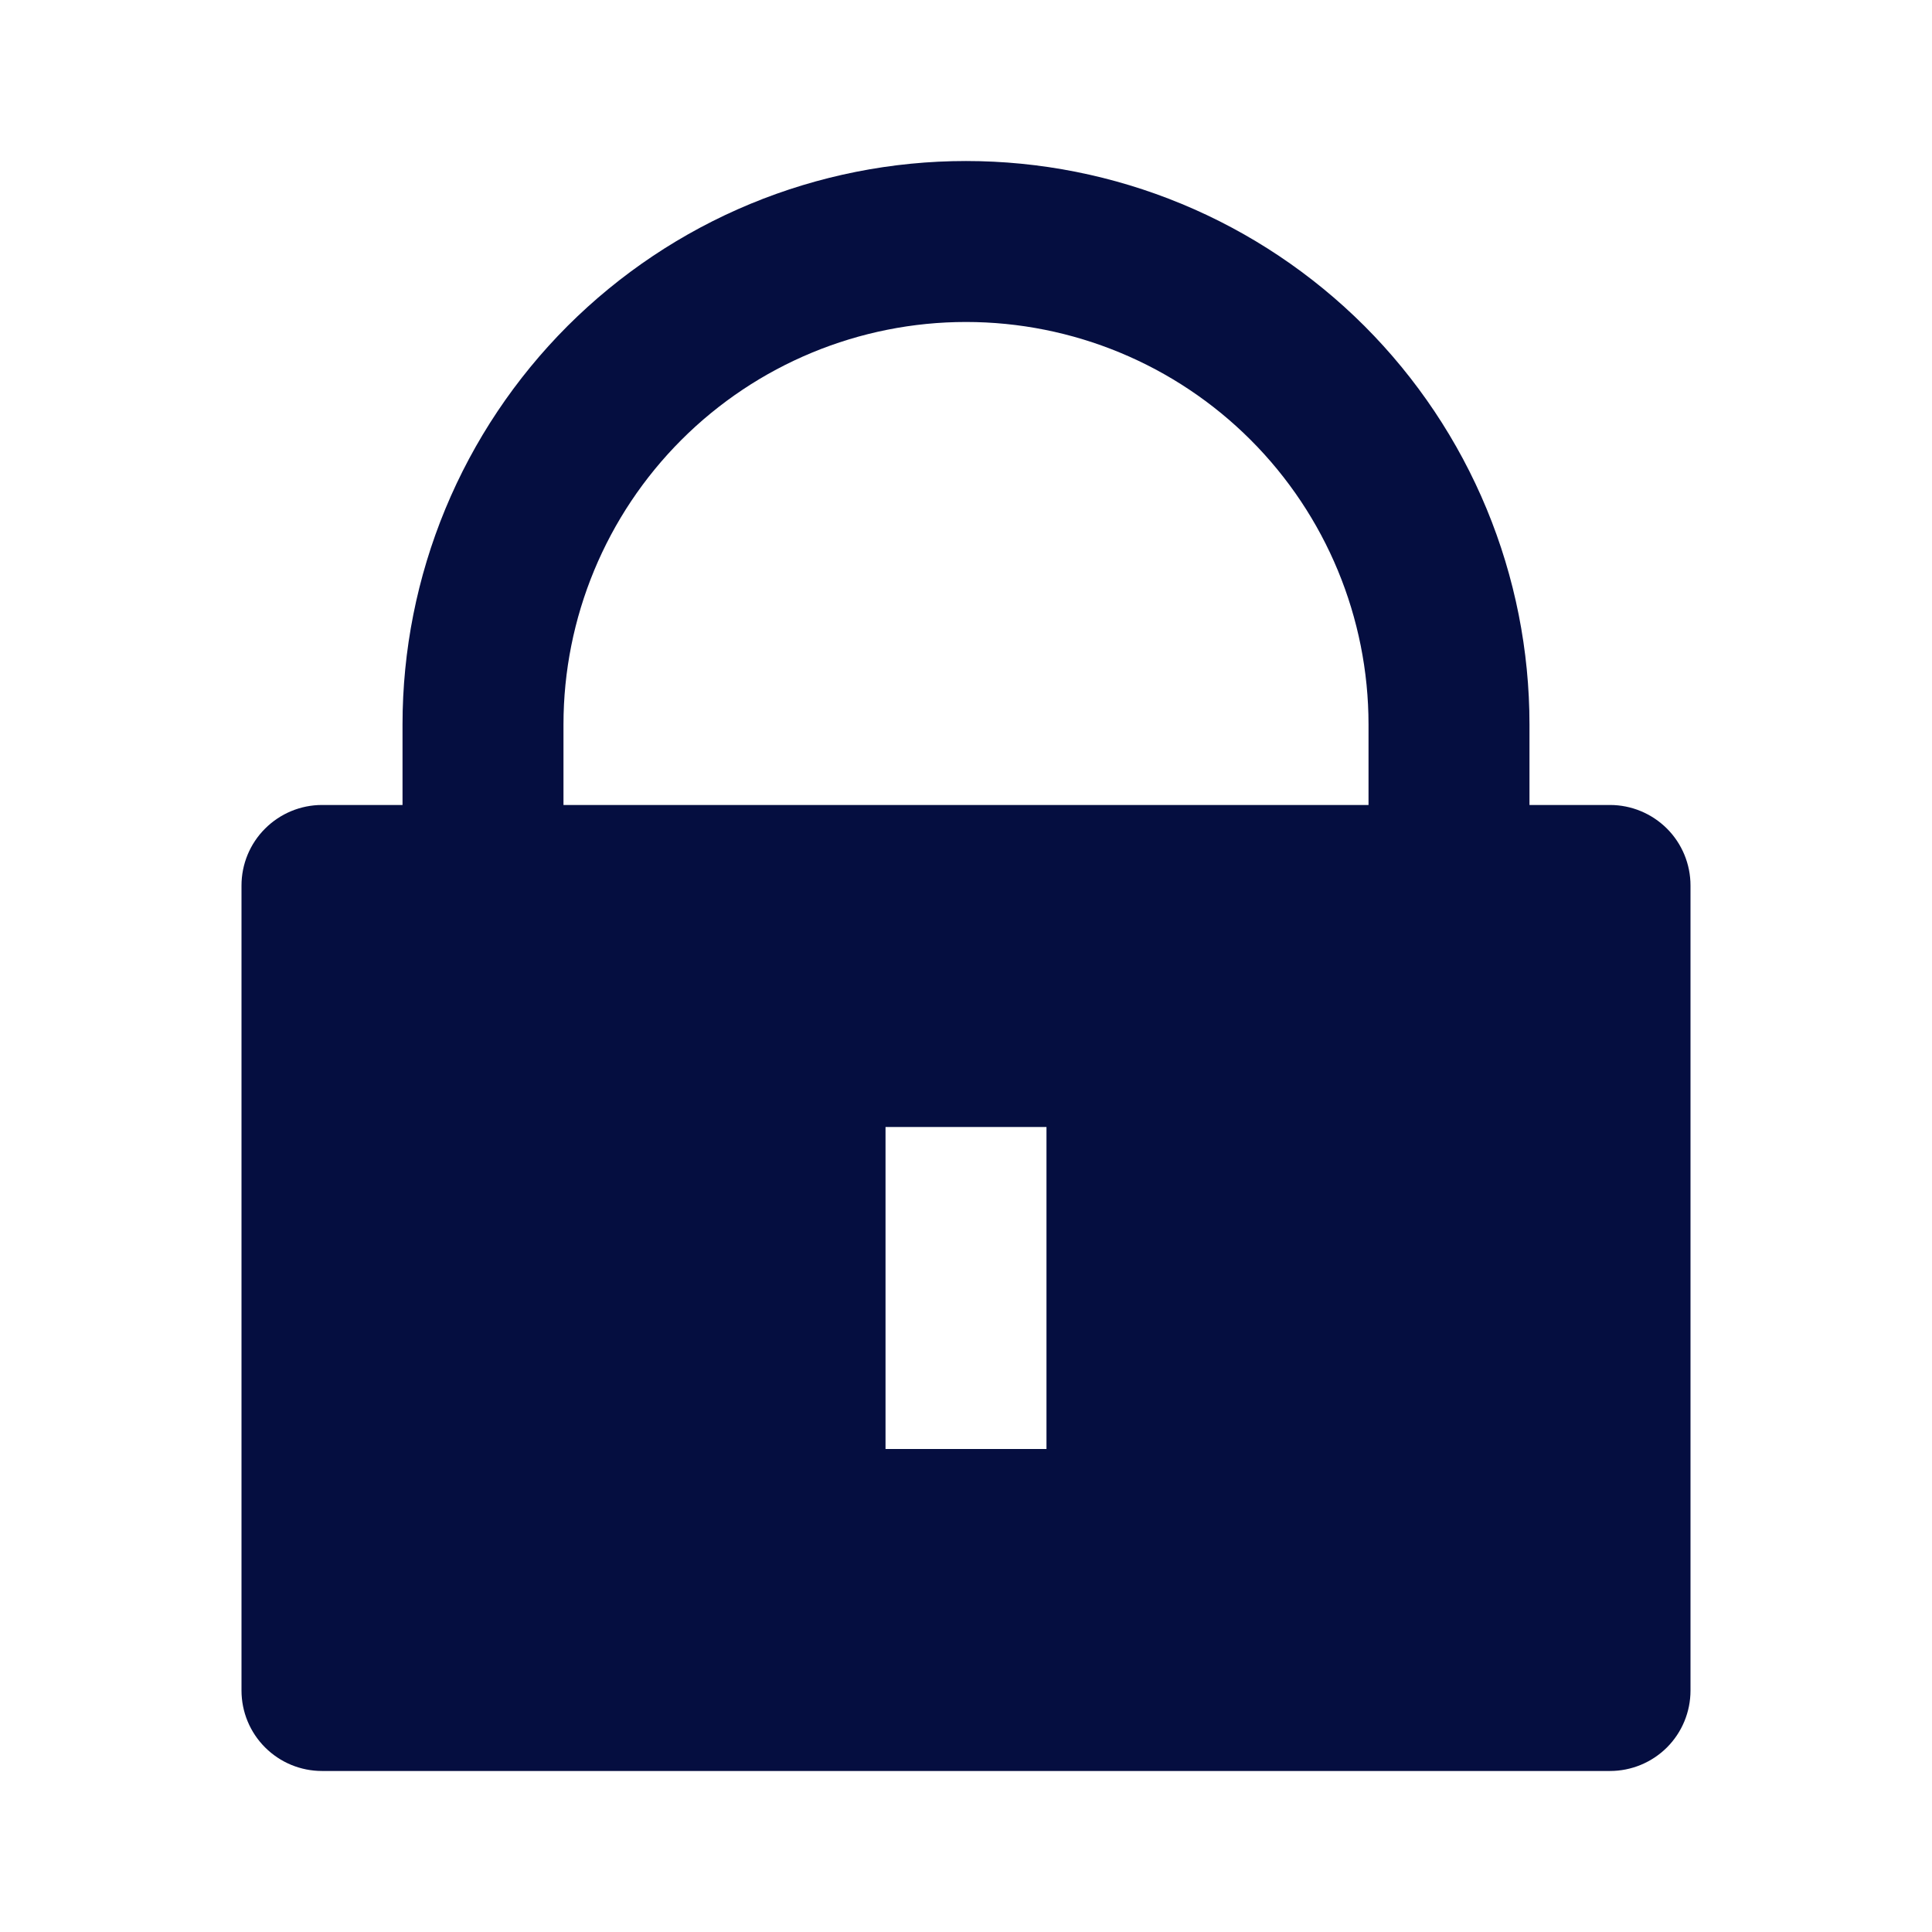 <svg xmlns="http://www.w3.org/2000/svg" fill="none" viewBox="0 0 32 32" height="32" width="32">
<g clip-path="url(#clip0_503_9385)">
<path fill="#050E40" d="M25.333 13.333H26.667C27.02 13.333 27.359 13.474 27.61 13.724C27.86 13.974 28 14.313 28 14.667V28C28 28.354 27.86 28.693 27.61 28.943C27.359 29.193 27.02 29.333 26.667 29.333H5.333C4.98 29.333 4.641 29.193 4.391 28.943C4.14 28.693 4 28.354 4 28V14.667C4 14.313 4.14 13.974 4.391 13.724C4.641 13.474 4.98 13.333 5.333 13.333H6.667V12C6.667 10.774 6.908 9.561 7.377 8.428C7.846 7.296 8.534 6.267 9.4 5.4C10.267 4.534 11.296 3.846 12.428 3.377C13.561 2.908 14.774 2.667 16 2.667C17.226 2.667 18.439 2.908 19.572 3.377C20.704 3.846 21.733 4.534 22.6 5.4C23.466 6.267 24.154 7.296 24.623 8.428C25.092 9.561 25.333 10.774 25.333 12V13.333ZM22.667 13.333V12C22.667 10.232 21.964 8.536 20.714 7.286C19.464 6.036 17.768 5.333 16 5.333C14.232 5.333 12.536 6.036 11.286 7.286C10.036 8.536 9.333 10.232 9.333 12V13.333H22.667ZM14.667 18.667V24H17.333V18.667H14.667Z"></path>
</g>
<defs>
<clipPath id="clip0_503_9385">
<rect fill="white" height="32" width="32"></rect>
</clipPath>
</defs>
</svg>
